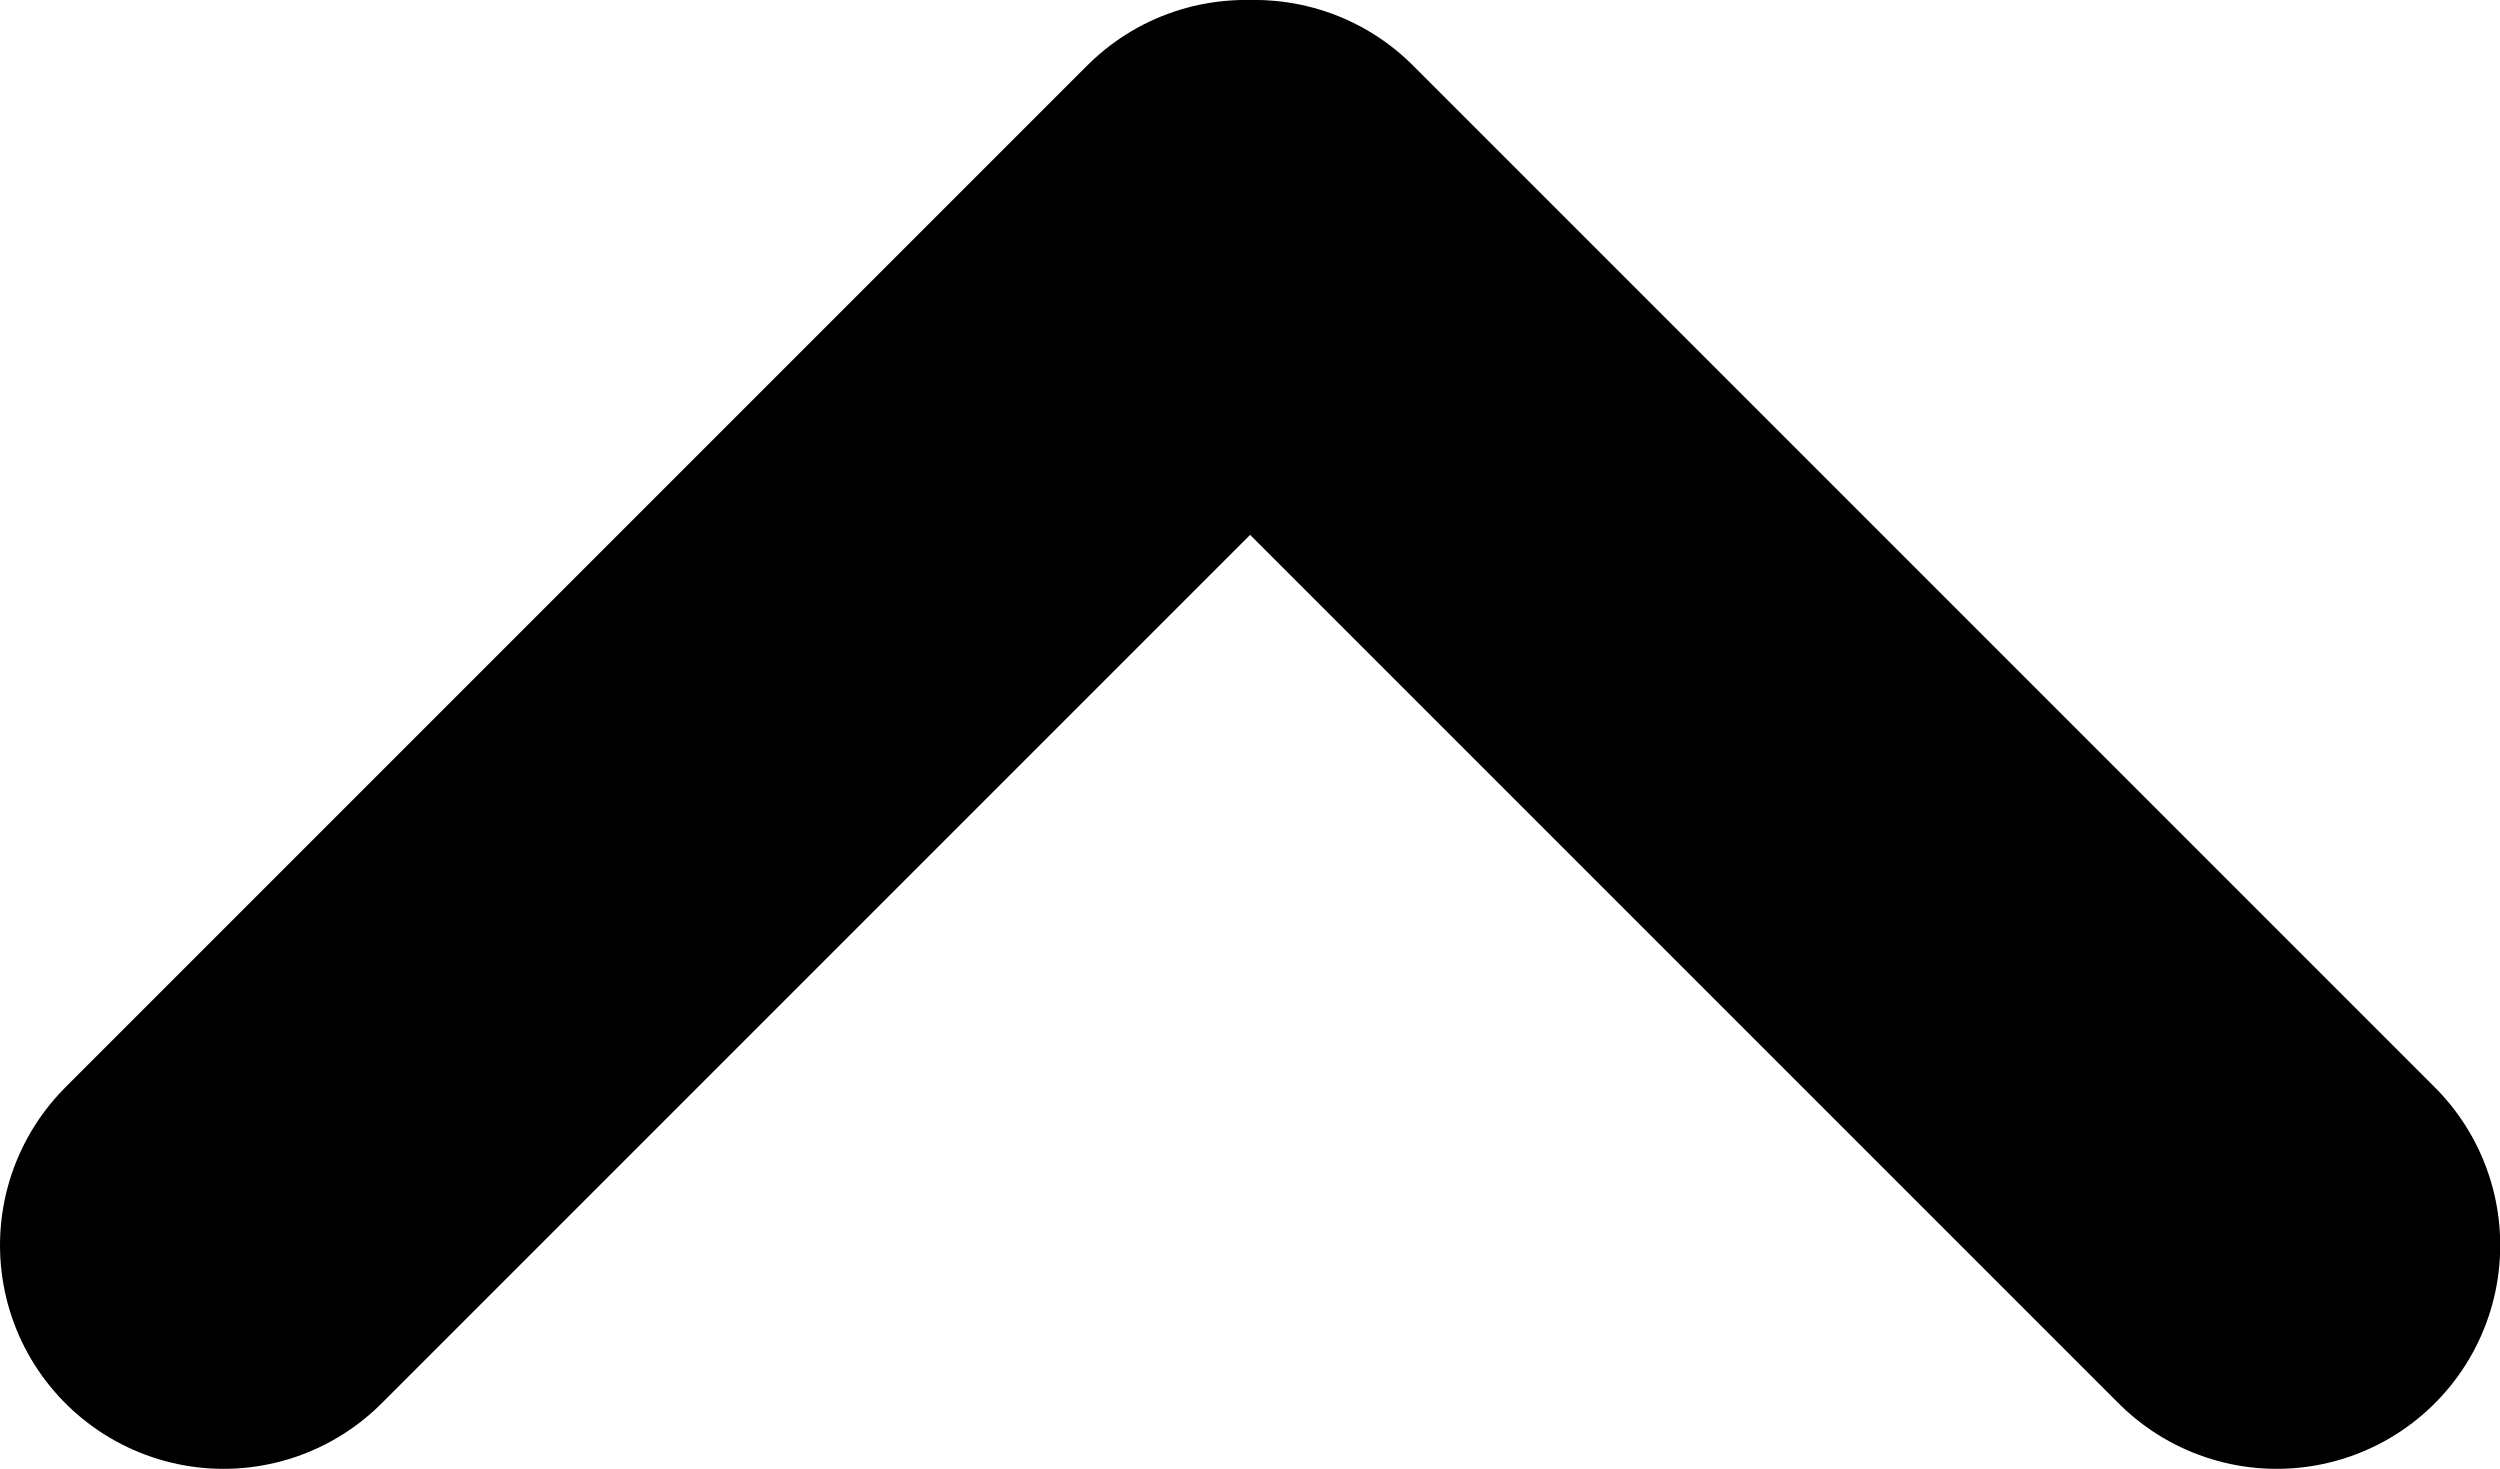 <?xml version="1.0" encoding="UTF-8" standalone="no"?>
<!-- Created with Inkscape (http://www.inkscape.org/) -->

<svg
   width="11.184mm"
   height="6.571mm"
   viewBox="0 0 11.184 6.571"
   version="1.1"
   id="svg5"
   xmlns:inkscape="http://www.inkscape.org/namespaces/inkscape"
   xmlns:sodipodi="http://sodipodi.sourceforge.net/DTD/sodipodi-0.dtd"
   xmlns="http://www.w3.org/2000/svg"
   xmlns:svg="http://www.w3.org/2000/svg">
  <sodipodi:namedview
     id="namedview7"
     pagecolor="#ffffff"
     bordercolor="#000000"
     borderopacity="0.25"
     inkscape:showpageshadow="2"
     inkscape:pageopacity="0.0"
     inkscape:pagecheckerboard="0"
     inkscape:deskcolor="#d1d1d1"
     inkscape:document-units="mm"
     showgrid="false"
     inkscape:zoom="11.459933"
     inkscape:cx="332.07001"
     inkscape:cy="609.73308"
     inkscape:window-width="1920"
     inkscape:window-height="991"
     inkscape:window-x="-9"
     inkscape:window-y="-9"
     inkscape:window-maximized="1"
     inkscape:current-layer="layer1" />
  <defs
     id="defs2" />
  <g
     inkscape:label="Layer 1"
     inkscape:groupmode="layer"
     id="layer1"
     transform="translate(-76.939,-159.393)">
    <g
       id="g1022"
       inkscape:export-filename="up_arrow.svg"
       inkscape:export-xdpi="96"
       inkscape:export-ydpi="96">
      <path
         style="fill:none;stroke:#000000;stroke-width:2;stroke-linecap:round"
         d="m 77.939,164.964 c 4.506,-4.506 4.571,-4.571 4.571,-4.571"
         id="path996" />
      <path
         style="fill:none;stroke:#000000;stroke-width:2;stroke-linecap:round"
         d="m 87.124,164.964 c -4.506,-4.506 -4.571,-4.571 -4.571,-4.571"
         id="path996-5" />
    </g>
  </g>
</svg>
